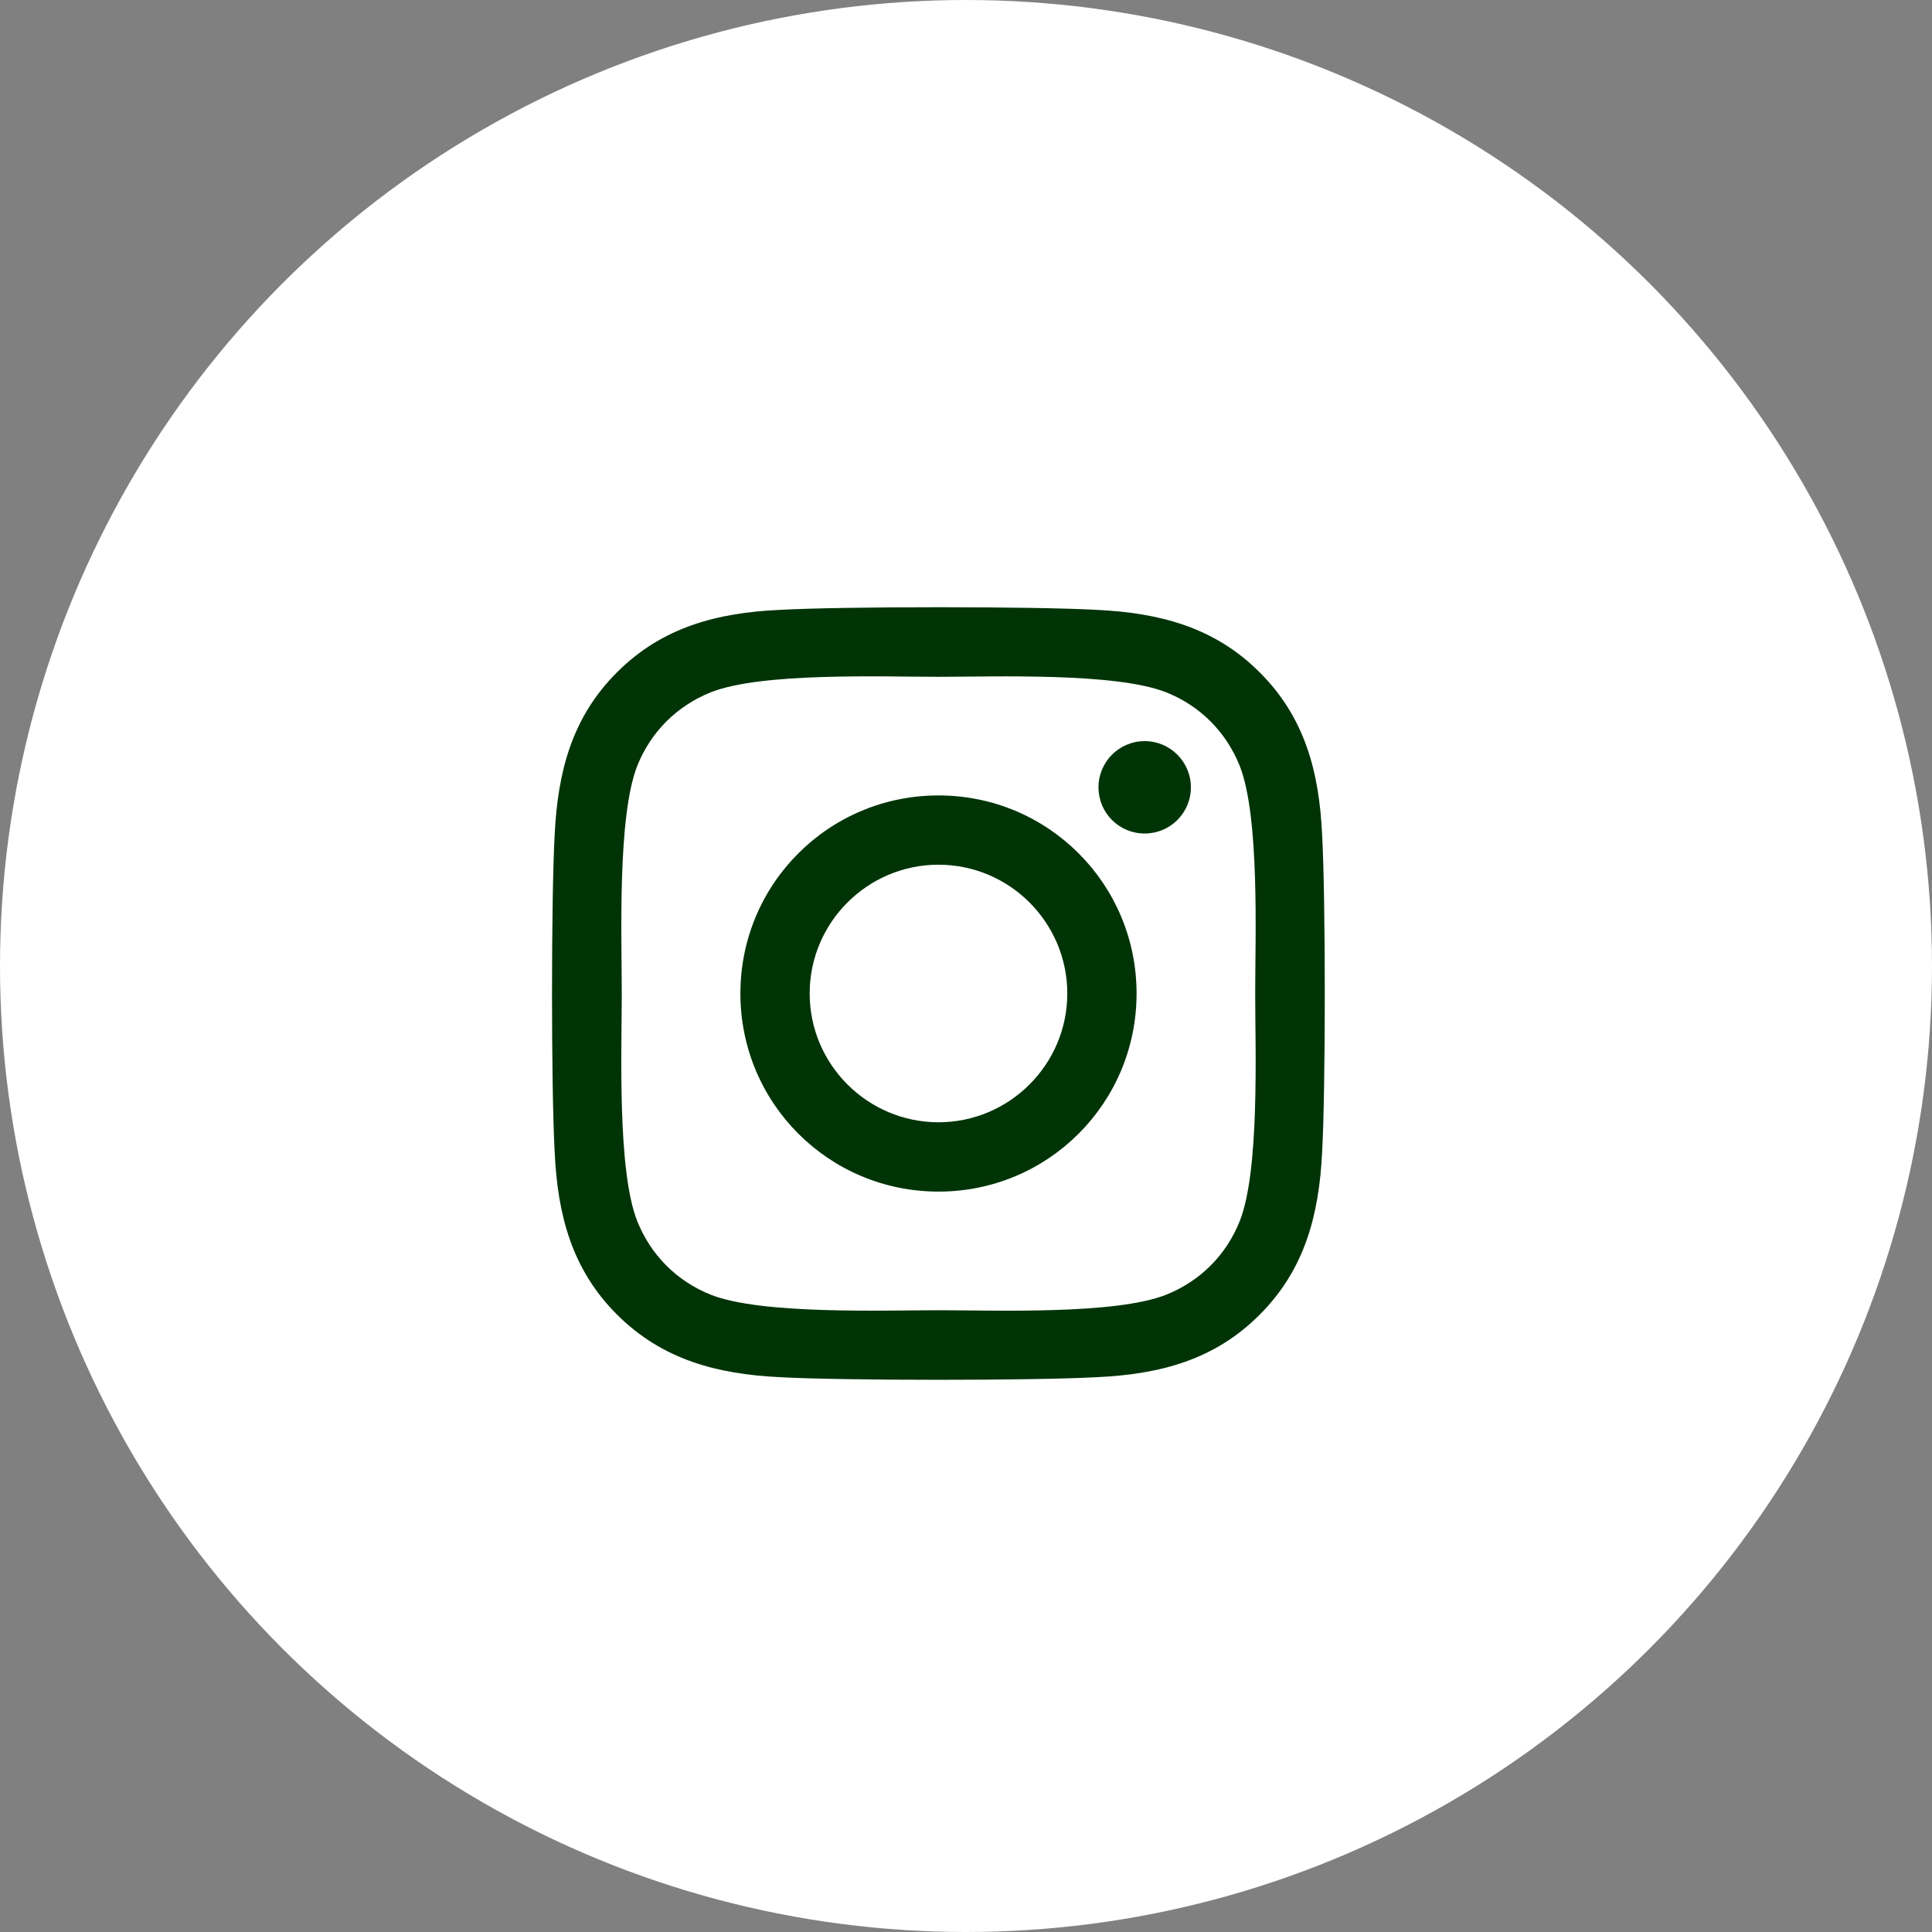 <svg width="35" height="35" viewBox="0 0 35 35" fill="none" xmlns="http://www.w3.org/2000/svg">
<rect x="0" y="0" width="35" height="35" fill="#808080" stroke="none"/>
<circle cx="17.5" cy="17.5" r="17.5" fill="white"/>
<path d="M17.002 14.41C15.015 14.41 13.413 16.012 13.413 17.998C13.413 19.985 15.015 21.587 17.002 21.587C18.988 21.587 20.59 19.985 20.59 17.998C20.59 16.012 18.988 14.41 17.002 14.41ZM17.002 20.331C15.718 20.331 14.668 19.285 14.668 17.998C14.668 16.712 15.715 15.665 17.002 15.665C18.288 15.665 19.335 16.712 19.335 17.998C19.335 19.285 18.285 20.331 17.002 20.331ZM21.574 14.263C21.574 14.728 21.199 15.1 20.737 15.1C20.272 15.1 19.9 14.725 19.9 14.263C19.9 13.801 20.275 13.426 20.737 13.426C21.199 13.426 21.574 13.801 21.574 14.263ZM23.951 15.113C23.898 13.991 23.642 12.998 22.82 12.18C22.002 11.361 21.009 11.105 19.887 11.049C18.732 10.984 15.268 10.984 14.113 11.049C12.994 11.102 12.001 11.358 11.18 12.177C10.358 12.995 10.105 13.988 10.049 15.109C9.984 16.265 9.984 19.729 10.049 20.884C10.102 22.006 10.358 22.999 11.18 23.817C12.001 24.635 12.991 24.892 14.113 24.948C15.268 25.013 18.732 25.013 19.887 24.948C21.009 24.895 22.002 24.639 22.82 23.817C23.639 22.999 23.895 22.006 23.951 20.884C24.016 19.729 24.016 16.268 23.951 15.113ZM22.458 22.124C22.214 22.736 21.743 23.208 21.127 23.455C20.206 23.82 18.02 23.736 17.002 23.736C15.983 23.736 13.794 23.817 12.876 23.455C12.264 23.211 11.792 22.74 11.545 22.124C11.18 21.203 11.264 19.017 11.264 17.998C11.264 16.98 11.183 14.791 11.545 13.873C11.789 13.261 12.261 12.789 12.876 12.542C13.797 12.177 15.983 12.261 17.002 12.261C18.02 12.261 20.209 12.18 21.127 12.542C21.739 12.786 22.211 13.257 22.458 13.873C22.823 14.794 22.739 16.98 22.739 17.998C22.739 19.017 22.823 21.206 22.458 22.124Z" fill="#003407"/>
</svg>
